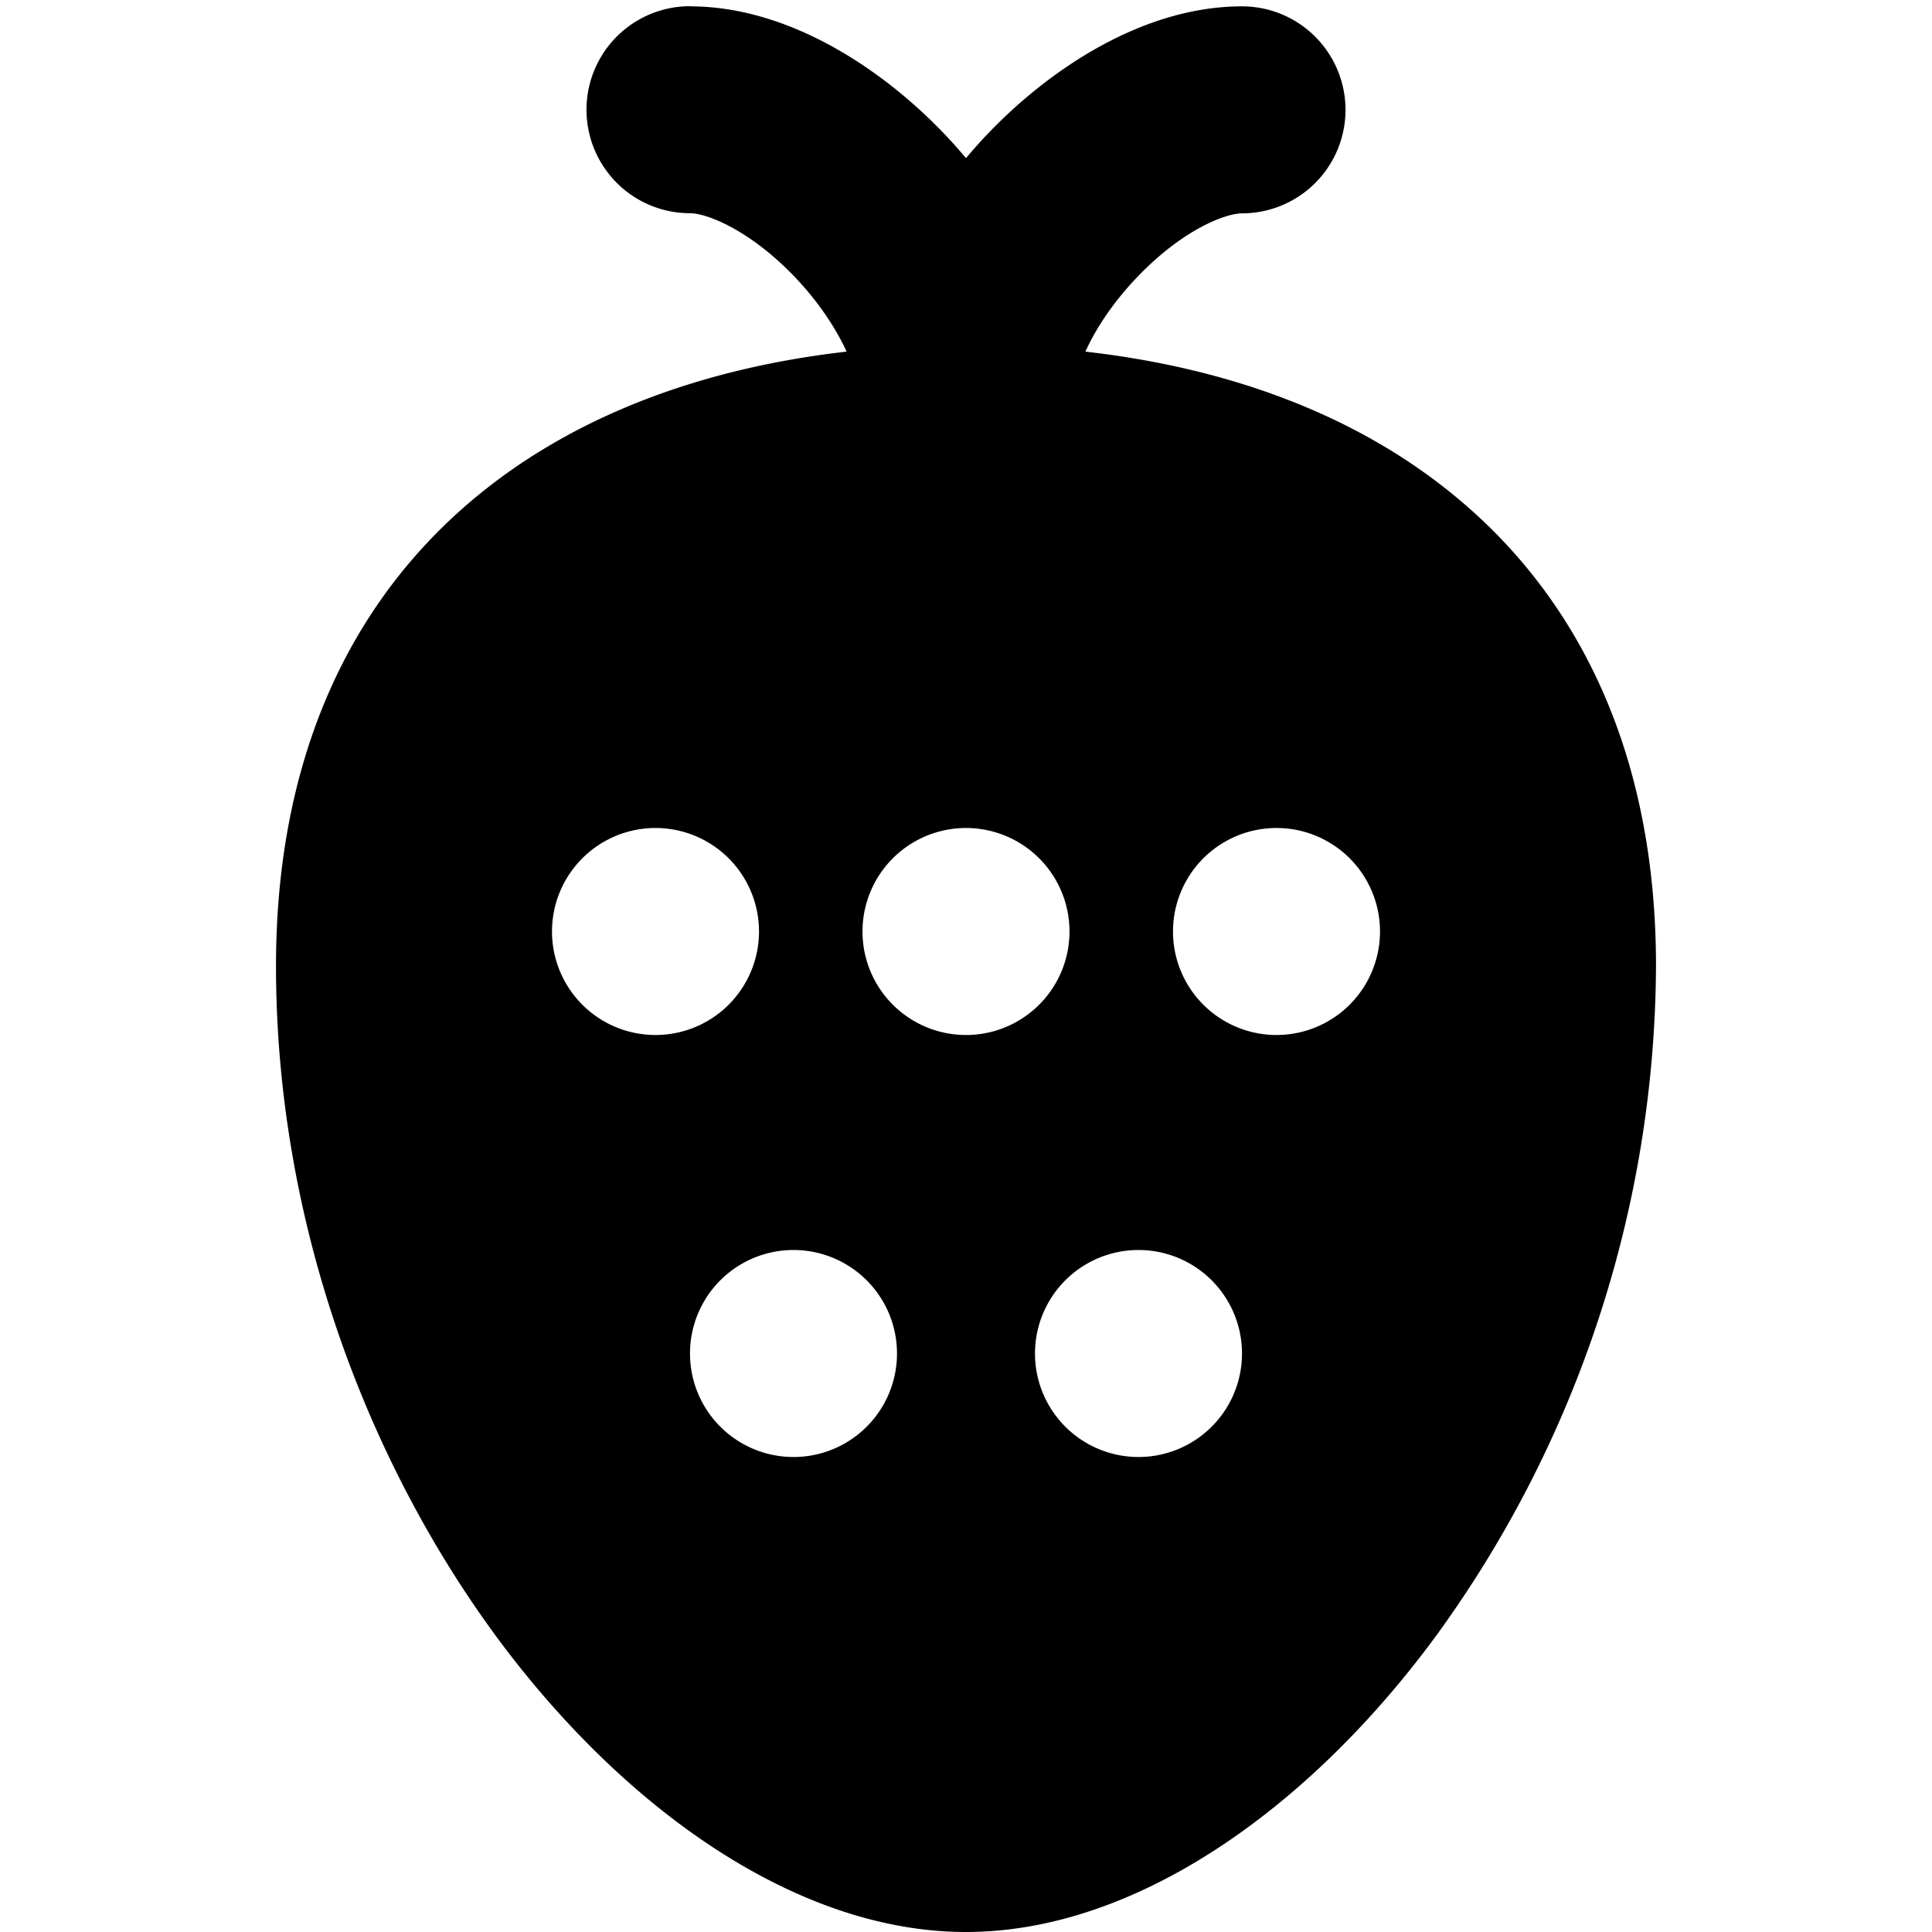 <?xml version="1.0" encoding="utf-8"?>
<!-- Generator: www.svgicons.com -->
<svg xmlns="http://www.w3.org/2000/svg" width="800" height="800" viewBox="0 0 14 14">
<path fill="currentColor" fill-rule="evenodd" d="M5 .045a.75.75 0 0 0 0 1.5c.12 0 .435.12.767.47c.164.174.287.358.368.533c-.994.113-1.911.433-2.635 1.012C2.554 4.317 2 5.469 2 7c0 1.866.665 3.593 1.597 4.86C4.513 13.101 5.768 14 7 14c1.232 0 2.487-.898 3.402-2.14A8.313 8.313 0 0 0 12 7c0-1.531-.554-2.683-1.5-3.44c-.724-.58-1.64-.899-2.635-1.012c.08-.175.204-.359.368-.532c.332-.351.648-.47.767-.47a.75.75 0 0 0 0-1.5c-.714 0-1.398.453-1.858.94a3.711 3.711 0 0 0-.142.16a3.711 3.711 0 0 0-.142-.16C6.398.499 5.714.046 5 .046Zm.5 6.705a.75.75 0 1 1-1.5 0a.75.75 0 0 1 1.5 0m1 3.058a.75.75 0 1 1-1.5 0a.75.75 0 0 1 1.5 0m1.75.75a.75.75 0 1 0 0-1.5a.75.75 0 0 0 0 1.5m-.5-3.808a.75.75 0 1 1-1.5 0a.75.75 0 0 1 1.5 0m1.5.75a.75.75 0 1 0 0-1.5a.75.75 0 0 0 0 1.5" clip-rule="evenodd"/>
</svg>